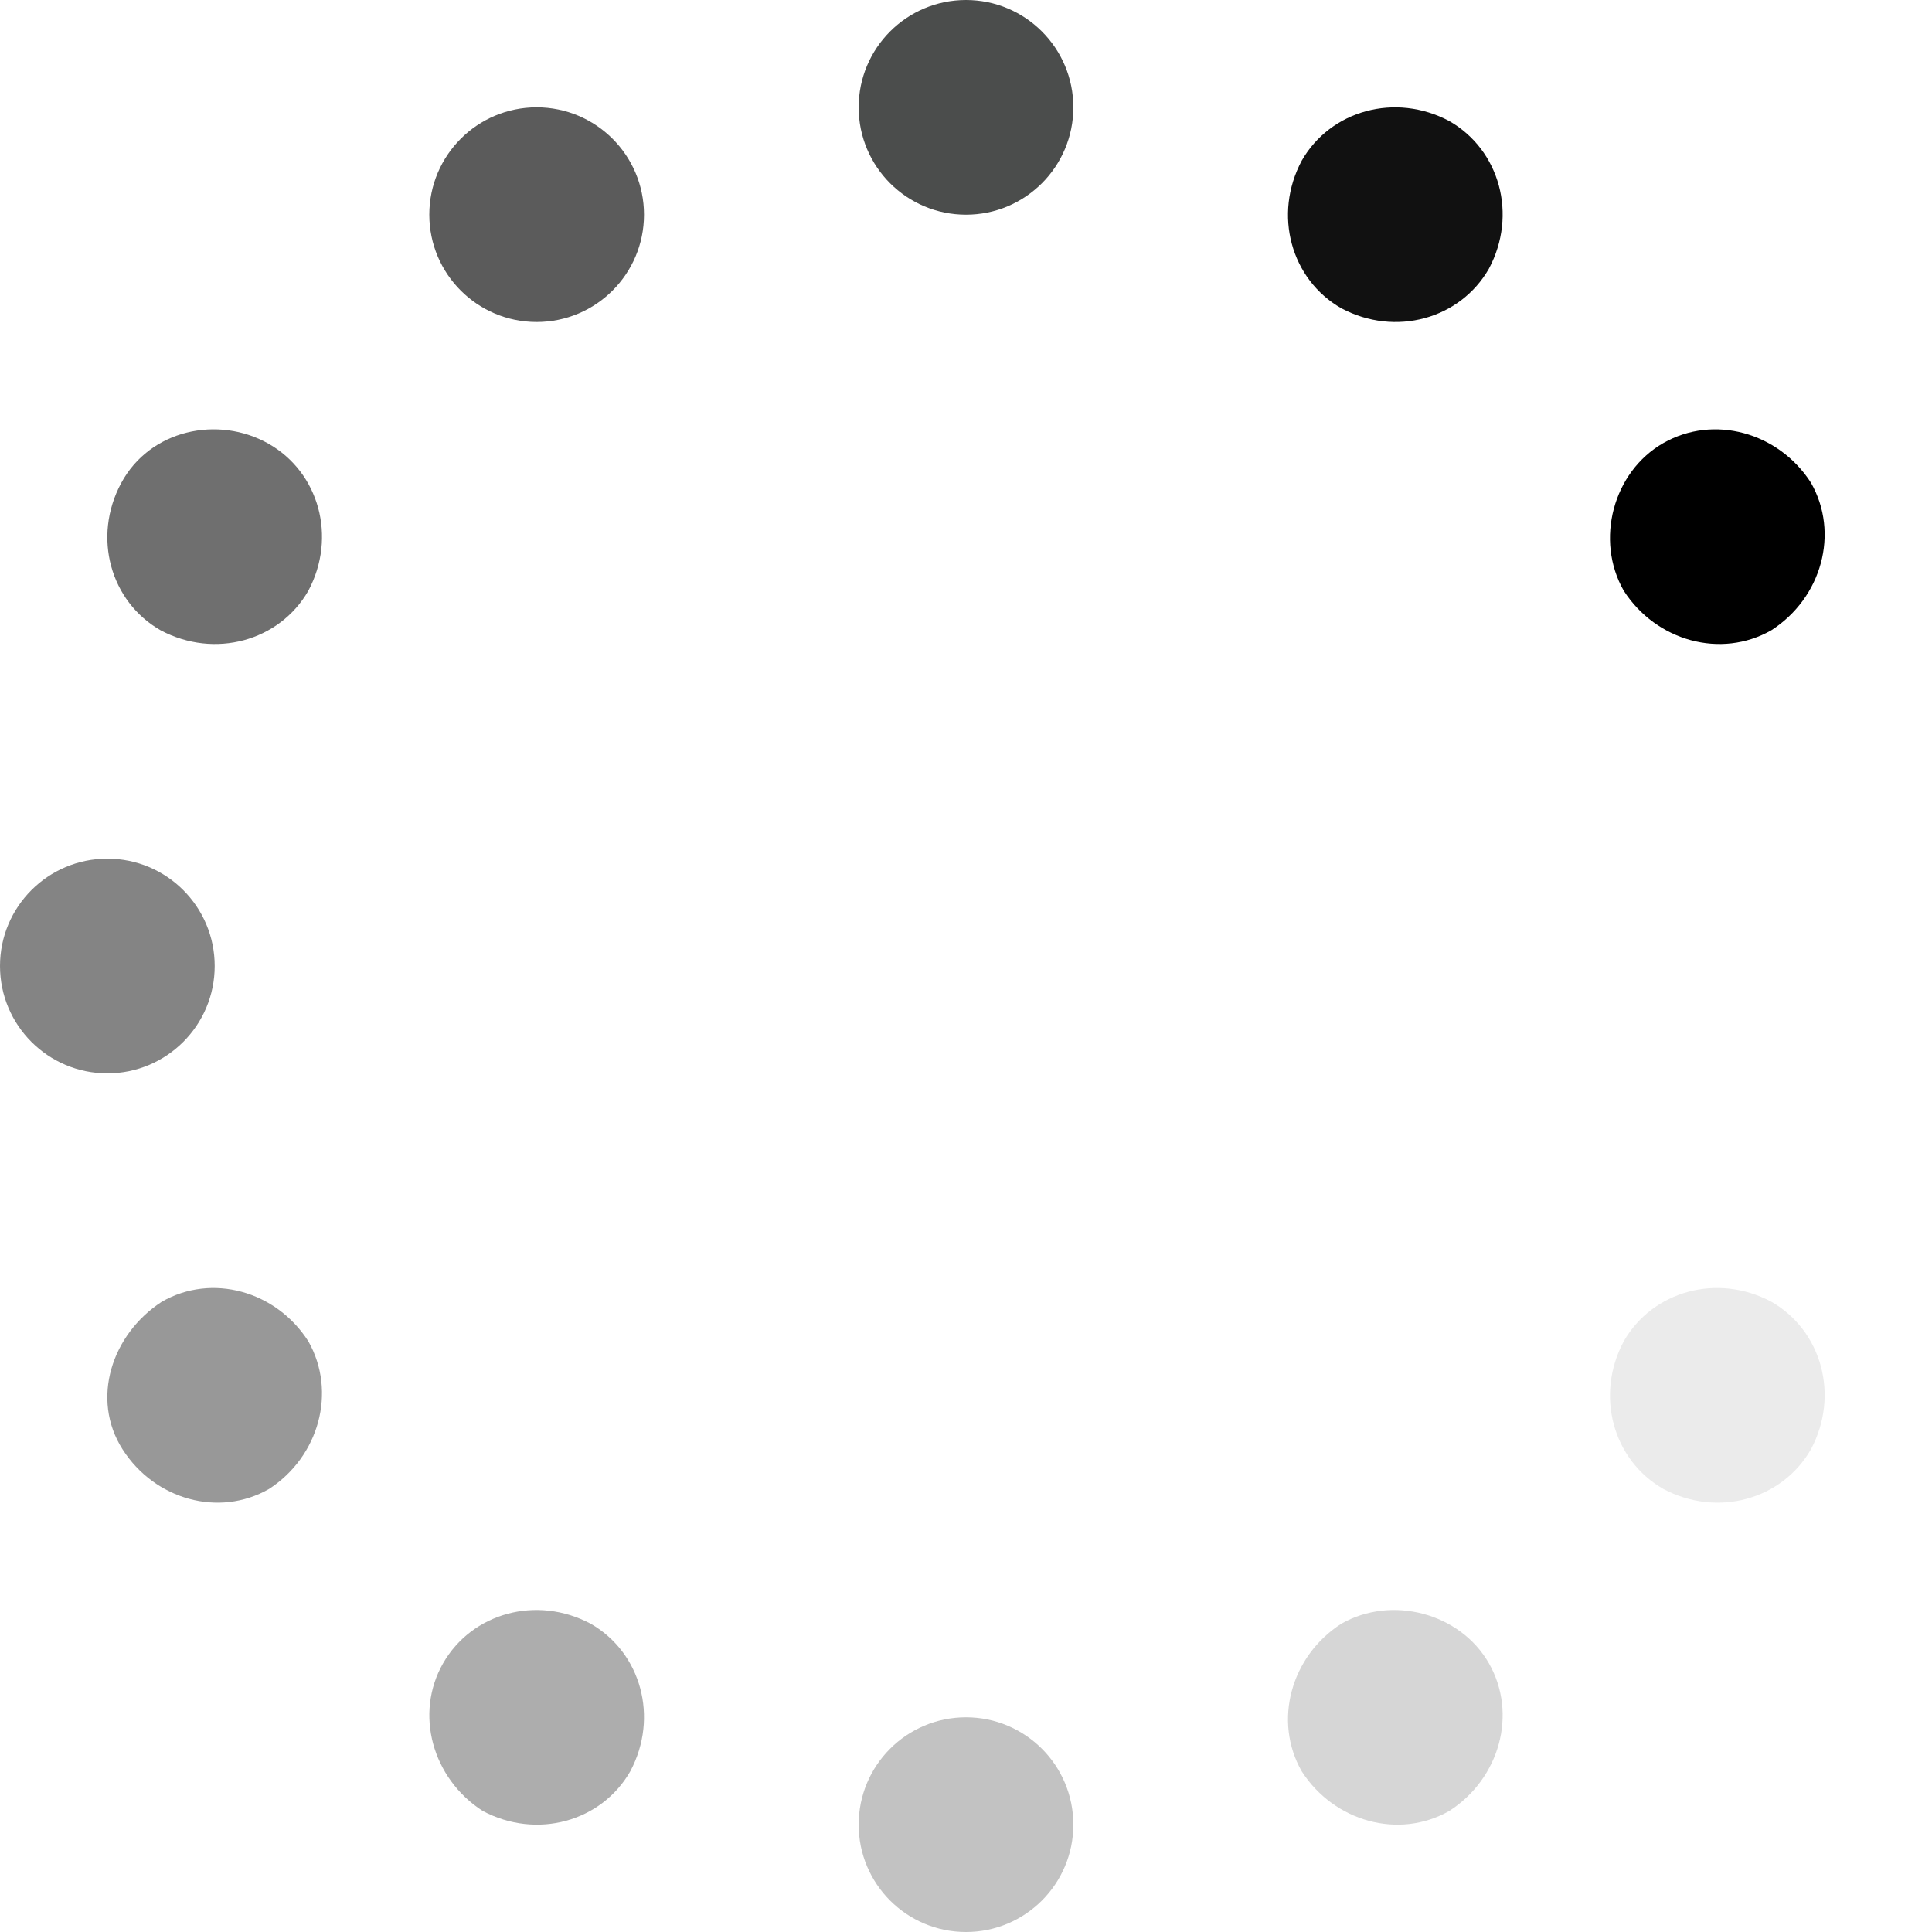 <?xml version="1.0" encoding="UTF-8"?>
<svg viewBox="0 0 48 48" version="1.1" xmlns="http://www.w3.org/2000/svg" xmlns:xlink="http://www.w3.org/1999/xlink">
    <!-- Generator: Sketch 56 (81588) - https://sketch.com -->
    <title>Slice 1</title>
    <desc>Created with Sketch.</desc>
    <g id="Page-1" stroke="none" stroke-width="1" fill="none" fill-rule="evenodd">
        <g id="spinner" fill-rule="nonzero">
            <g id="Group">
                <circle id="Oval" fill-opacity="0.9" fill="#383A39" cx="24" cy="2.667" r="2.667"></circle>
                <circle id="Oval" fill-opacity="0.3" fill="#333333" cx="24" cy="45.333" r="2.667"></circle>
                <circle id="Oval" fill-opacity="0.8" fill="#333333" cx="13.333" cy="5.333" r="2.667"></circle>
                <path d="M36.992,41.325 C37.707,42.577 37.26,44.187 36.008,44.992 C34.756,45.707 33.146,45.26 32.341,44.008 C31.626,42.756 32.073,41.146 33.325,40.341 C34.577,39.626 36.276,40.073 36.992,41.325 Z" id="Path" fill-opacity="0.2" fill="#333333"></path>
                <path d="M6.675,11.026 C7.927,11.739 8.374,13.343 7.659,14.68 C6.943,15.927 5.333,16.373 3.992,15.66 C2.74,14.947 2.293,13.343 3.008,12.007 C3.724,10.67 5.423,10.314 6.675,11.026 Z" id="Path" fill-opacity="0.7" fill="#333333"></path>
                <path d="M44.008,32.341 C45.26,33.057 45.707,34.667 44.992,36.008 C44.276,37.26 42.667,37.707 41.325,36.992 C40.073,36.276 39.626,34.667 40.341,33.325 C41.057,32.073 42.667,31.626 44.008,32.341 Z" id="Path" fill-opacity="0.1" fill="#333333"></path>
                <circle id="Oval" fill-opacity="0.6" fill="#333333" cx="2.667" cy="24" r="2.667"></circle>
                <circle id="Oval" fill-opacity="0" fill="#333333" cx="45.333" cy="24" r="2.667"></circle>
                <path d="M4.021,32.341 C5.264,31.626 6.862,32.073 7.661,33.325 C8.371,34.577 7.927,36.187 6.685,36.992 C5.442,37.707 3.844,37.26 3.045,36.008 C2.246,34.756 2.779,33.146 4.021,32.341 Z" id="Path" fill-opacity="0.5" fill="#333333"></path>
                <path d="M41.325,11.008 C42.577,10.293 44.187,10.74 44.992,11.992 C45.707,13.244 45.26,14.854 44.008,15.659 C42.756,16.374 41.146,15.927 40.341,14.675 C39.626,13.423 40.073,11.724 41.325,11.008 Z" id="Path" fill="#000000"></path>
                <path d="M11.008,41.325 C11.724,40.073 13.333,39.626 14.675,40.341 C15.927,41.057 16.374,42.667 15.659,44.008 C14.943,45.26 13.333,45.707 11.992,44.992 C10.74,44.187 10.293,42.577 11.008,41.325 Z" id="Path" fill-opacity="0.4" fill="#333333"></path>
                <path d="M32.341,3.992 C33.057,2.74 34.667,2.293 36.008,3.008 C37.26,3.724 37.707,5.333 36.992,6.675 C36.276,7.927 34.667,8.374 33.325,7.659 C32.073,6.943 31.626,5.333 32.341,3.992 Z" id="Path" fill="#111111"></path>
            </g>
        </g>
    </g>
</svg>